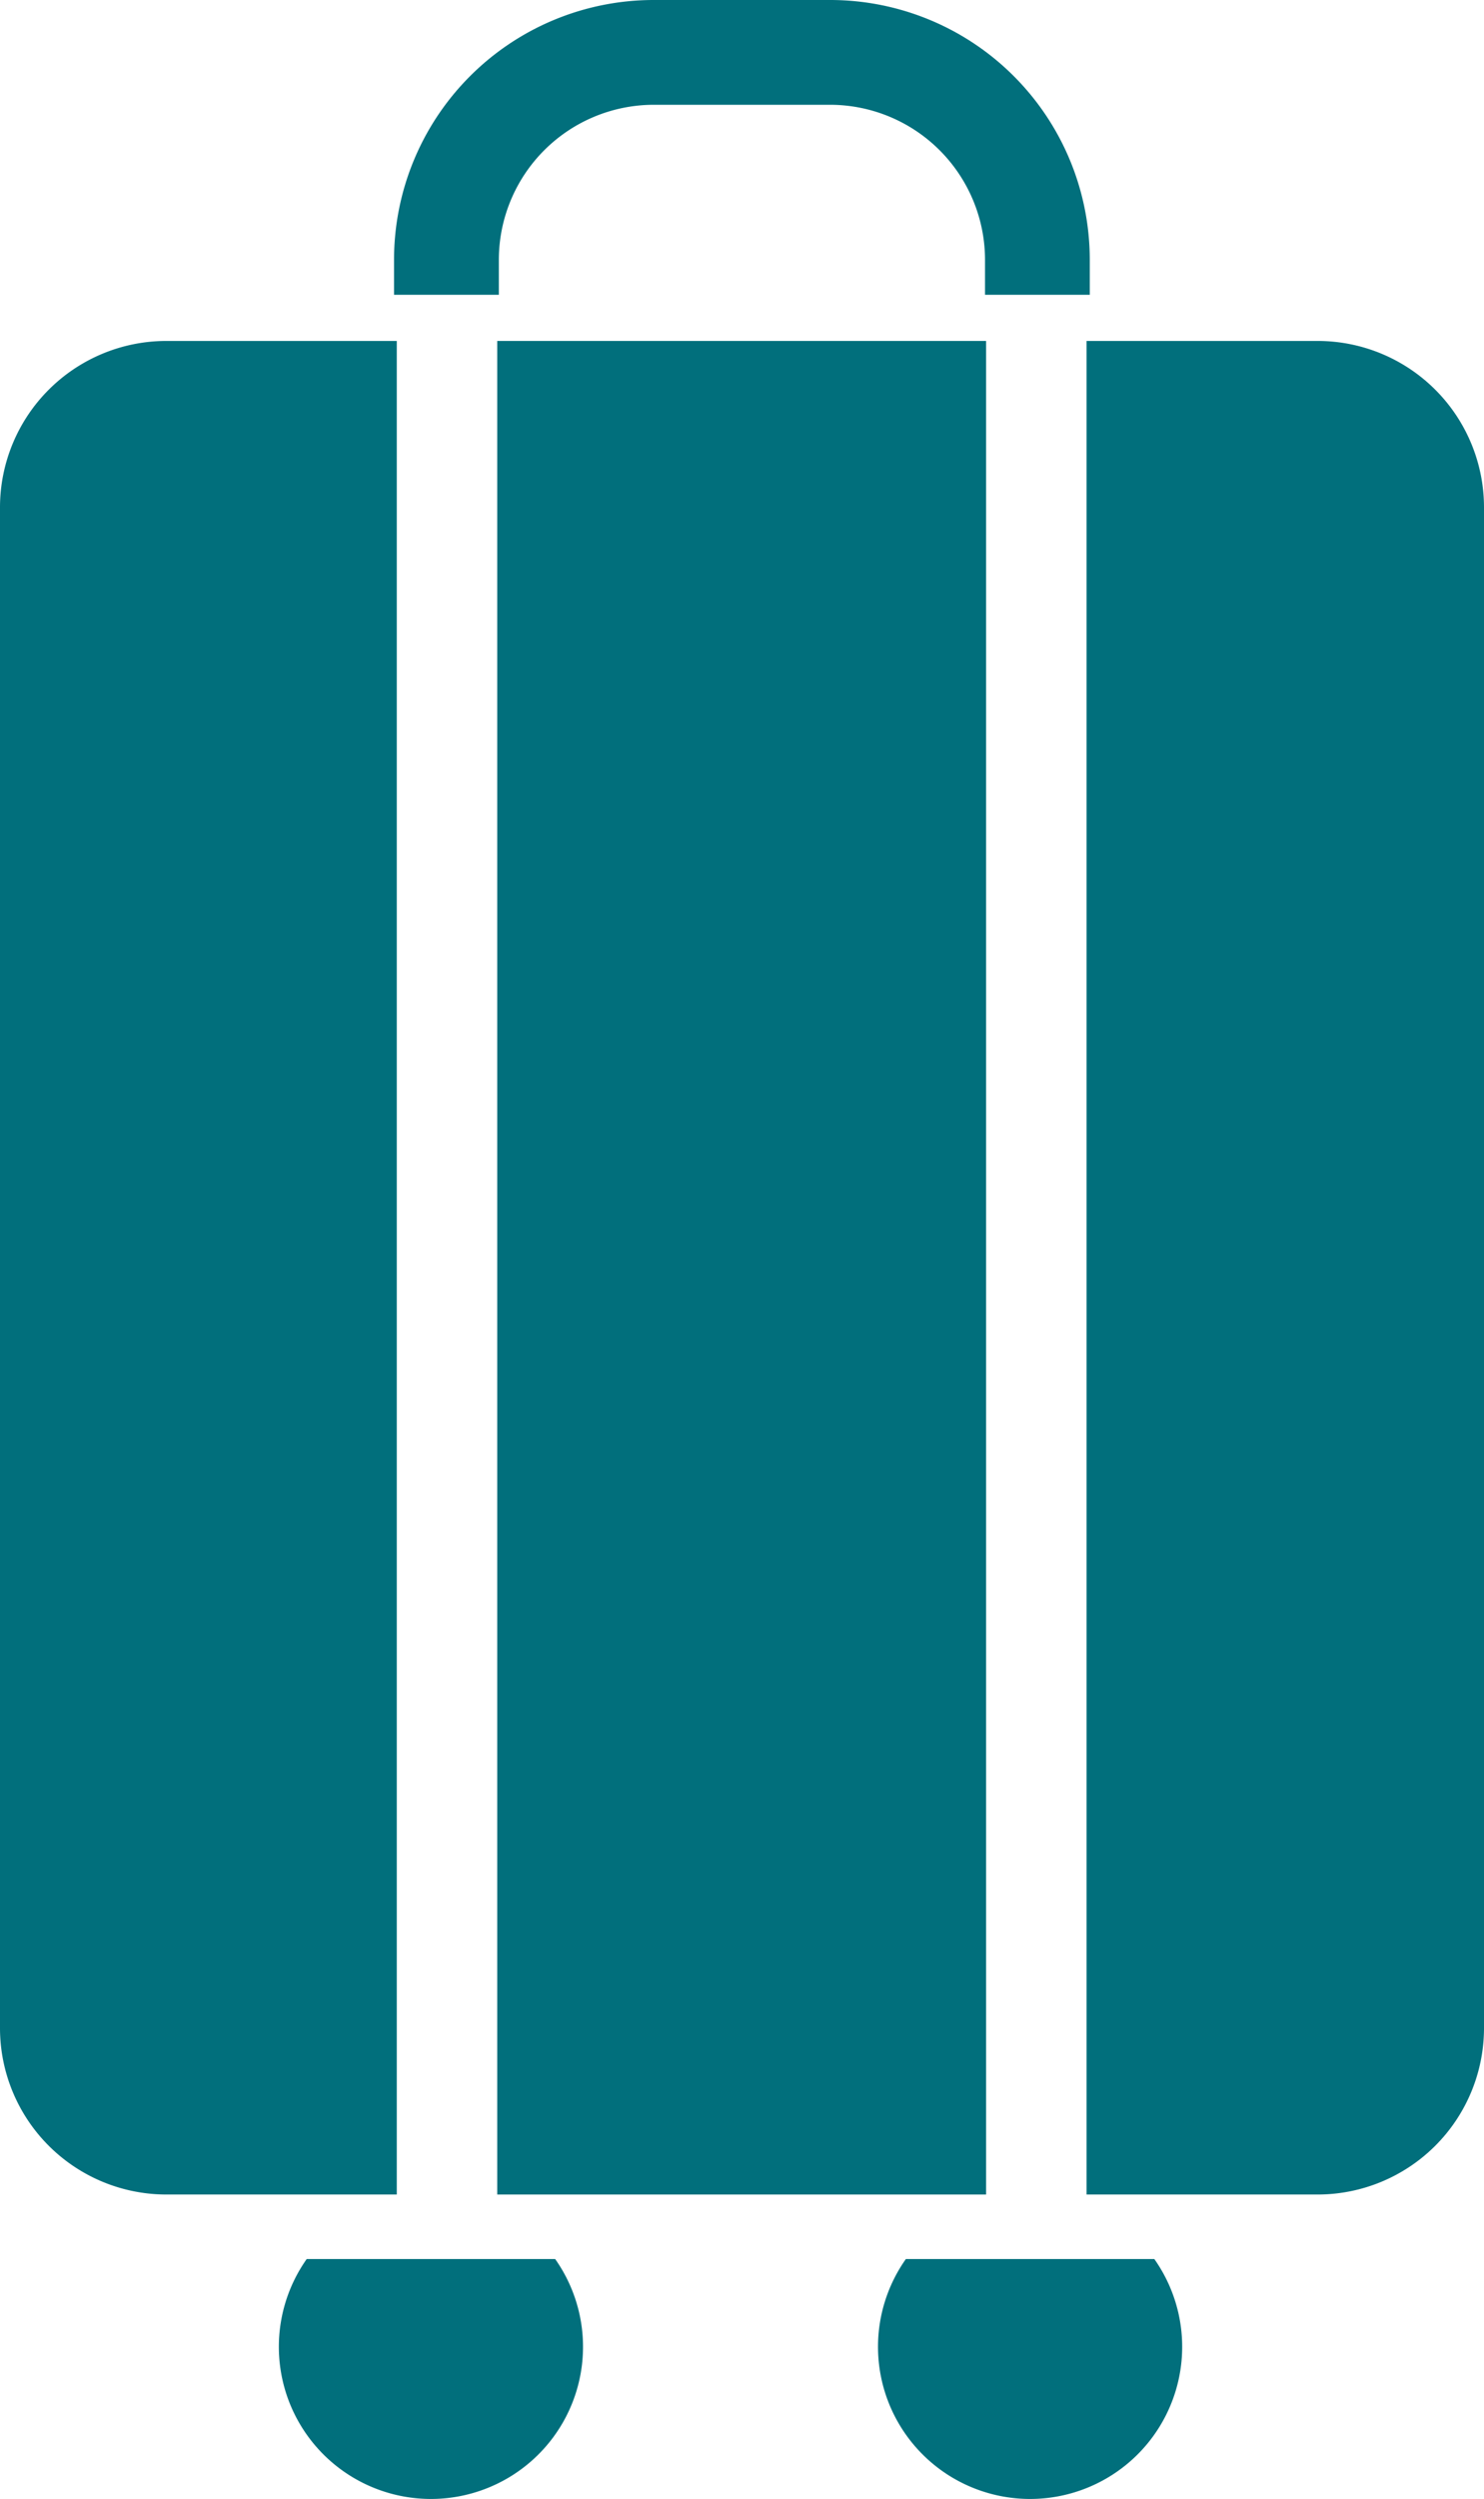 <svg xmlns="http://www.w3.org/2000/svg" viewBox="0 0 221.6 372.97"><defs><style>.cls-1{fill:#016f7c;}</style></defs><title>logiscan_1</title><g id="Livello_2" data-name="Livello 2"><g id="Livello_1-2" data-name="Livello 1"><path class="cls-1" d="M45.8,337.18a22.71,22.71,0,1,0,37.1,0Z"/><path class="cls-1" d="M135.27,337.18a22.71,22.71,0,1,0,37.1,0Z"/><path class="cls-1" d="M74.49,44V38.73A23.16,23.16,0,0,1,97.58,15.64H124a23.16,23.16,0,0,1,23.09,23.09V44h15.64V38.73A38.77,38.77,0,0,0,124,0H97.58A38.78,38.78,0,0,0,58.84,38.73V44Z"/><path class="cls-1" d="M59.25,50.89H24.78A24.85,24.85,0,0,0,0,75.67v227.1a24.85,24.85,0,0,0,24.78,24.78H59.25Z"/><rect class="cls-1" x="74.25" y="50.89" width="73" height="276.66"/><path class="cls-1" d="M196.82,50.89H162.25V327.55h34.57a24.85,24.85,0,0,0,24.78-24.78V75.67A24.85,24.85,0,0,0,196.82,50.89Z"/></g></g></svg>